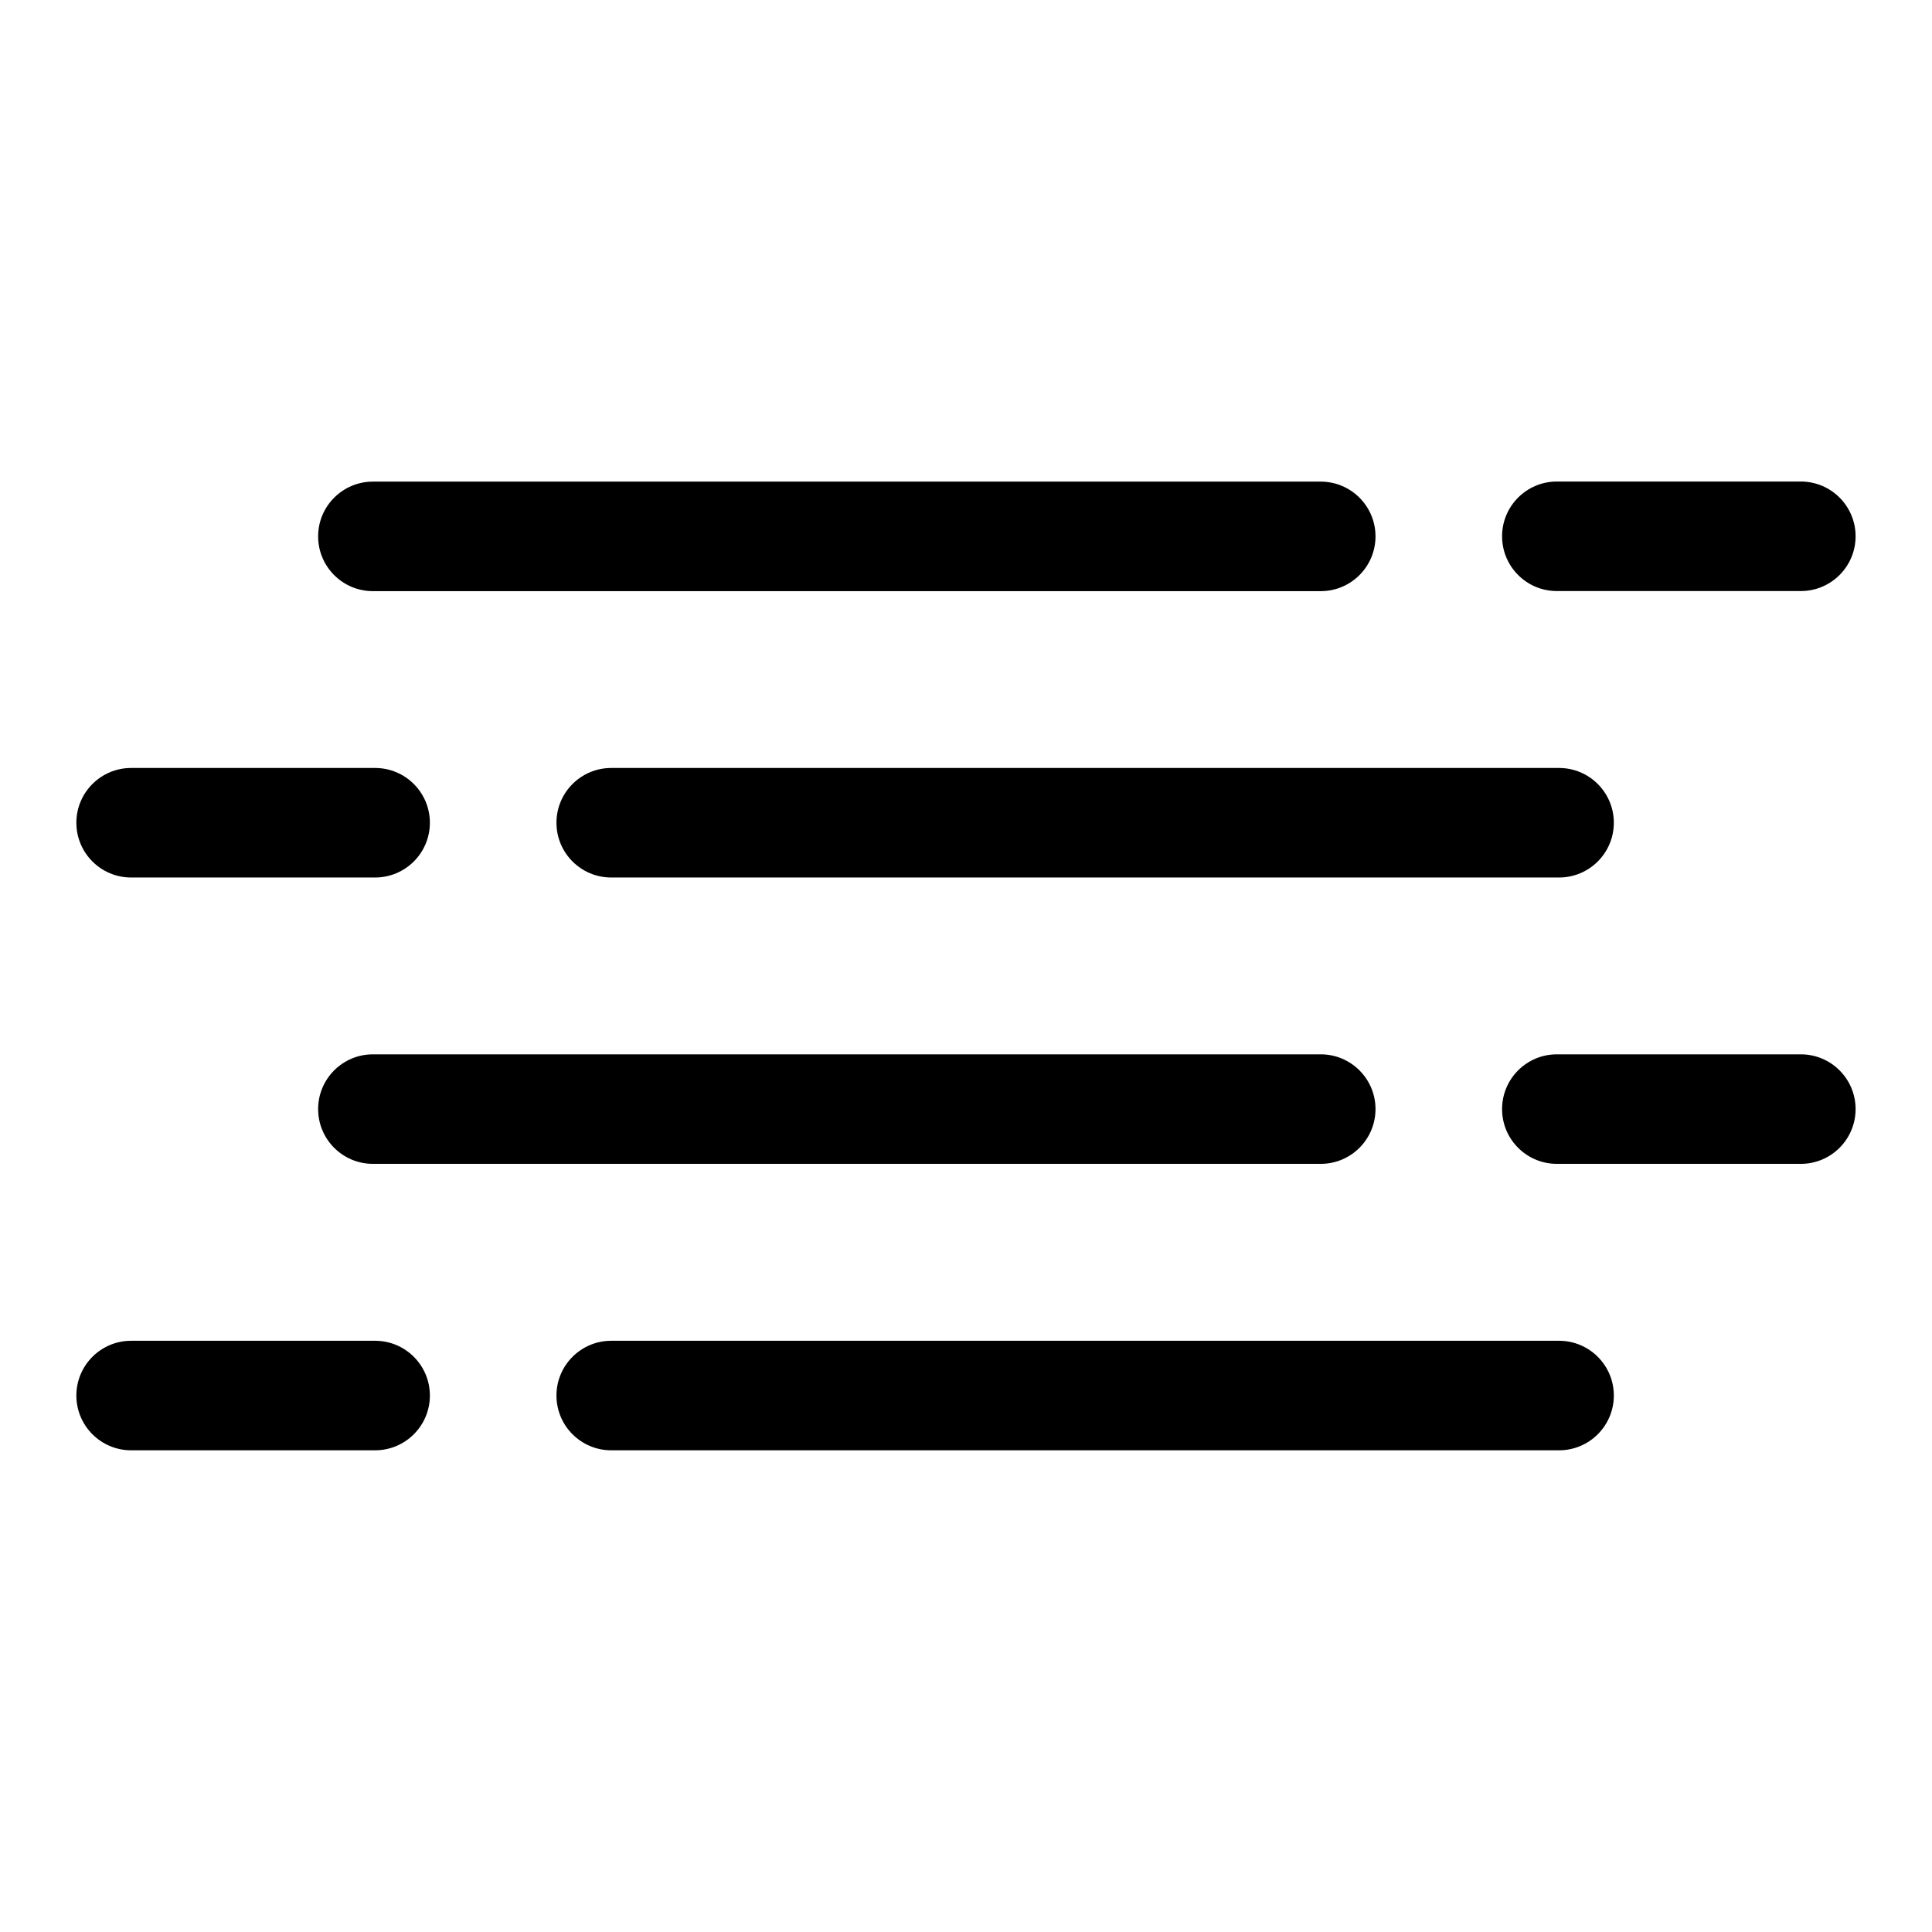 <?xml version="1.0" encoding="UTF-8"?>
<!-- Uploaded to: ICON Repo, www.iconrepo.com, Generator: ICON Repo Mixer Tools -->
<svg fill="#000000" width="800px" height="800px" version="1.1" viewBox="144 144 512 512" xmlns="http://www.w3.org/2000/svg">
 <path d="m242.82 300.66c-8.012 0-14.512-6.5-14.512-14.512 0-8.012 6.5-14.512 14.512-14.512h251.19c8.012 0 14.512 6.5 14.512 14.512 0 8.012-6.5 14.512-14.512 14.512zm314.35 198.66c8.012 0 14.512 6.5 14.512 14.512 0 8.012-6.5 14.512-14.512 14.512h-251.19c-8.012 0-14.512-6.5-14.512-14.512 0-8.012 6.5-14.512 14.512-14.512zm-313.76 0c8.012 0 14.512 6.5 14.512 14.512 0 8.012-6.5 14.512-14.512 14.512h-64.66c-8.012 0-14.512-6.5-14.512-14.512 0-8.012 6.5-14.512 14.512-14.512zm-0.59-46.887c-8.012 0-14.512-6.5-14.512-14.512s6.5-14.512 14.512-14.512h251.19c8.012 0 14.512 6.5 14.512 14.512s-6.5 14.512-14.512 14.512zm313.76 0c-8.012 0-14.512-6.5-14.512-14.512s6.5-14.512 14.512-14.512h64.66c8.012 0 14.512 6.5 14.512 14.512s-6.5 14.512-14.512 14.512zm0.59-104.91c8.012 0 14.512 6.5 14.512 14.512 0 8.012-6.5 14.512-14.512 14.512h-251.19c-8.012 0-14.512-6.5-14.512-14.512 0-8.012 6.5-14.512 14.512-14.512zm-313.76 0c8.012 0 14.512 6.5 14.512 14.512 0 8.012-6.5 14.512-14.512 14.512h-64.66c-8.012 0-14.512-6.5-14.512-14.512 0-8.012 6.5-14.512 14.512-14.512zm313.17-46.887c-8.012 0-14.512-6.5-14.512-14.512 0-8.012 6.5-14.512 14.512-14.512h64.66c8.012 0 14.512 6.5 14.512 14.512 0 8.012-6.5 14.512-14.512 14.512z"/>
</svg>